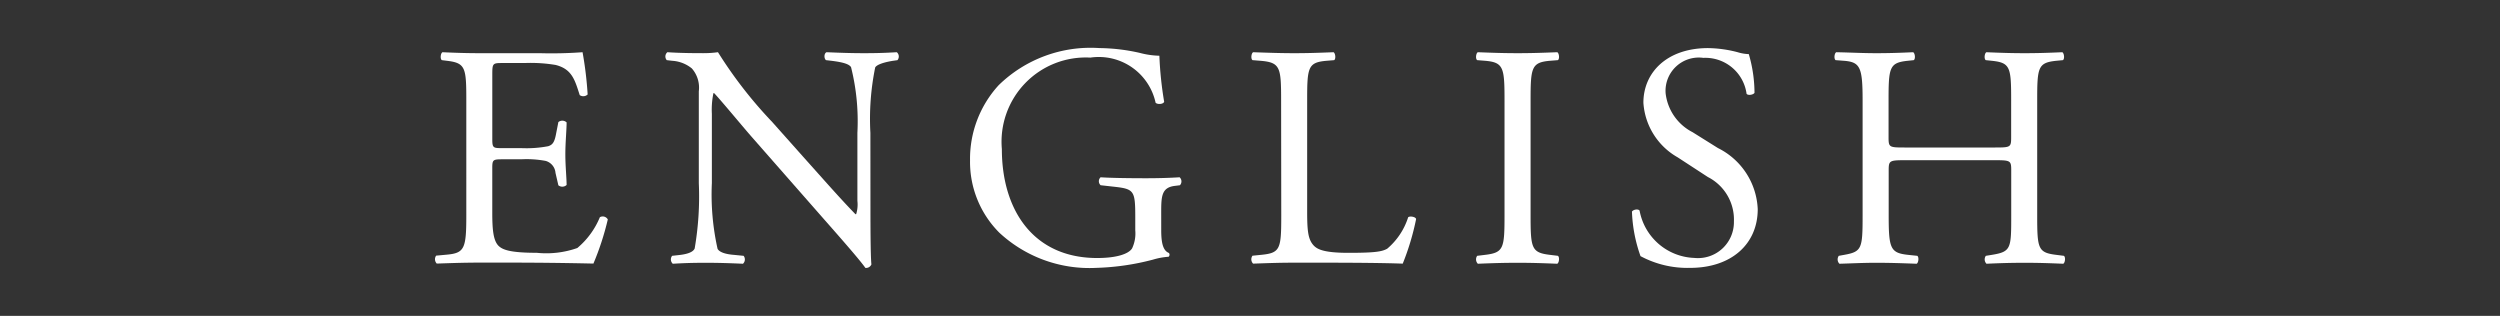 <svg xmlns="http://www.w3.org/2000/svg" viewBox="0 0 142.475 18" width="142.475" height="18"><rect x="0" y="0" width="142.475" height="18" fill="#333333" stroke="none"/><defs><style>.cls-1{fill:#fff;}</style></defs><g id="お問い合わせ"><g id="レイヤー_9" data-name="レイヤー 9"><path class="cls-1" d="M26.575,5.745c0-1.882-.036-2.154-1.104-2.281l-.29-.036c-.108-.072-.072-.398.037-.452.778.036,1.394.055,2.135.055H30.756a24.144,24.144,0,0,0,2.444-.055,20.748,20.748,0,0,1,.29,2.407.355.355,0,0,1-.452.037c-.273-.851-.435-1.484-1.376-1.719a8.654,8.654,0,0,0-1.756-.109H28.603c-.547,0-.547.037-.547.724V7.935c0,.507.055.507.597.507h1.051a6.688,6.688,0,0,0,1.537-.109c.217-.072.344-.18.435-.633l.145-.742a.355.355,0,0,1,.47.018c0,.435-.072,1.14-.072,1.827,0,.652.072,1.341.072,1.738a.357.357,0,0,1-.47.019l-.163-.707a.771.771,0,0,0-.562-.683,5.944,5.944,0,0,0-1.393-.092h-1.051c-.547,0-.597.018-.597.489v2.547c0,.957.055,1.576.344,1.883.217.217.597.41,2.187.41a5.3,5.3,0,0,0,2.316-.273,4.551,4.551,0,0,0,1.285-1.756.333.333,0,0,1,.452.127,15.607,15.607,0,0,1-.82,2.516c-1.629-.037-3.239-.055-4.85-.055H27.352c-.778,0-1.393.018-2.46.055a.351.351,0,0,1-.036-.452l.597-.055c1.032-.09,1.122-.362,1.122-2.263Z"/><path class="cls-1" d="M49.607,11.9c0,.547,0,2.696.055,3.167a.327.327,0,0,1-.344.2c-.217-.307-.742-.942-2.323-2.733L42.795,7.75c-.489-.56-1.721-2.05-2.099-2.444h-.037a4.605,4.605,0,0,0-.09,1.177v3.951a14.174,14.174,0,0,0,.325,3.746c.109.2.47.309.924.344l.56.055a.332.332,0,0,1-.036.452c-.82-.037-1.449-.055-2.118-.055-.76,0-1.249.018-1.882.055a.333.333,0,0,1-.037-.452l.489-.055c.41-.055.707-.163.795-.362a17.416,17.416,0,0,0,.236-3.728V5.202A1.654,1.654,0,0,0,39.428,3.9a1.958,1.958,0,0,0-1.122-.436l-.307-.036a.316.316,0,0,1,.028-.446l.008-.007c.761.055,1.721.055,2.05.055a5.933,5.933,0,0,0,.832-.055,24.888,24.888,0,0,0,3.095,3.982l1.756,1.972c1.249,1.394,2.136,2.408,2.986,3.28h.037a1.834,1.834,0,0,0,.072-.761V7.573A12.721,12.721,0,0,0,48.501,3.826c-.109-.163-.398-.273-1.122-.362l-.307-.036c-.127-.108-.109-.398.036-.452.832.036,1.449.055,2.136.055.778,0,1.249-.019,1.864-.055a.318.318,0,0,1,.04.449l-.003.004-.254.036c-.579.092-.94.236-1.014.381a14.612,14.612,0,0,0-.273,3.728Z"/><path class="cls-1" d="M66.178,13.13c0,.724.109,1.159.435,1.285a.15.15,0,0,1-.01.212l-.007.006a3.981,3.981,0,0,0-.887.163,14.186,14.186,0,0,1-3.24.47,7.545,7.545,0,0,1-5.521-2.009,5.702,5.702,0,0,1-1.665-4.11,6.211,6.211,0,0,1,1.629-4.29,7.495,7.495,0,0,1,5.74-2.117,10.843,10.843,0,0,1,2.299.273,4.729,4.729,0,0,0,1.122.163,20.377,20.377,0,0,0,.273,2.625c-.053.145-.38.163-.488.055a3.311,3.311,0,0,0-3.715-2.573,4.801,4.801,0,0,0-5.047,5.212c0,3.475,1.793,6.209,5.431,6.209,1.122,0,1.792-.235,1.99-.547a1.998,1.998,0,0,0,.182-1.032v-.724c0-1.52-.055-1.629-1.177-1.756l-.797-.089a.305.305,0,0,1-.023-.43l.023-.023c.526.037,1.521.055,2.588.055.707,0,1.322-.018,1.913-.055a.317.317,0,0,1,.023.448l-.005.006-.288.036c-.761.09-.779.597-.779,1.52Z"/><path class="cls-1" d="M73.011,5.745c0-1.9-.037-2.187-1.177-2.281l-.452-.036c-.109-.072-.072-.398.036-.452,1.014.036,1.629.055,2.353.055s1.322-.019,2.226-.055c.108.055.145.38.037.452l-.435.036c-1.069.092-1.104.381-1.104,2.281V12.045c0,1.14.055,1.61.38,1.954.198.2.547.41,1.973.41,1.537,0,1.913-.071,2.209-.235a3.887,3.887,0,0,0,1.194-1.792c.108-.09.452-.018.452.109a14.496,14.496,0,0,1-.761,2.534c-.922-.037-2.642-.055-4.51-.055H73.768c-.76,0-1.339.018-2.353.055a.351.351,0,0,1-.036-.452l.547-.055c1.05-.109,1.093-.362,1.093-2.263Z"/><path class="cls-1" d="M85.743,5.78c0-1.913-.037-2.225-1.106-2.316l-.452-.036c-.108-.072-.071-.398.037-.452.905.036,1.521.055,2.281.055.724,0,1.339-.019,2.244-.055.109.055.145.38.037.452l-.452.036c-1.069.092-1.104.399-1.104,2.316v6.445c0,1.913.036,2.172,1.104,2.299l.452.055c.108.072.072.398-.037.452-.905-.037-1.52-.055-2.244-.055-.76,0-1.376.018-2.281.055a.353.353,0,0,1-.037-.452l.452-.055c1.069-.127,1.106-.38,1.106-2.299Z"/><path class="cls-1" d="M96.318,15.266A5.655,5.655,0,0,1,93.493,14.597a8.379,8.379,0,0,1-.488-2.539c.09-.127.362-.163.435-.055A3.294,3.294,0,0,0,96.553,14.699a2.05,2.05,0,0,0,2.263-2.081A2.72,2.72,0,0,0,97.332,10.089l-1.721-1.122A3.861,3.861,0,0,1,93.657,5.854c0-1.721,1.339-3.113,3.69-3.113a6.991,6.991,0,0,1,1.684.235,2.419,2.419,0,0,0,.633.108,7.935,7.935,0,0,1,.325,2.209c-.071.109-.361.163-.452.055a2.37,2.37,0,0,0-2.46-2.05,1.896,1.896,0,0,0-2.154,2.009A2.851,2.851,0,0,0,96.461,7.534l1.447.905a4.074,4.074,0,0,1,2.265,3.482C100.173,13.909,98.671,15.266,96.318,15.266Z"/><path class="cls-1" d="M108.541,9.13c-.869,0-.905.037-.905.579V12.261c0,1.901.092,2.154,1.104,2.263l.525.055c.109.072.072.398-.036.452-.979-.037-1.594-.055-2.299-.055-.779,0-1.394.036-2.101.055a.351.351,0,0,1-.036-.452l.307-.055c1.014-.18,1.05-.362,1.05-2.263V5.745c0-1.9-.127-2.209-1.067-2.281l-.471-.036c-.108-.072-.072-.398.037-.452.887.018,1.503.055,2.281.055.705,0,1.32-.019,2.099-.055.109.055.145.38.036.452l-.343.036c-1.051.109-1.093.381-1.093,2.281V7.828c0,.56.036.578.905.578h5.177c.869,0,.905-.018.905-.578V5.745c0-1.9-.036-2.172-1.103-2.281l-.344-.036c-.108-.072-.072-.398.037-.452.832.036,1.447.055,2.187.055.707,0,1.322-.019,2.136-.055.108.055.145.38.037.452l-.381.036c-1.05.109-1.085.381-1.085,2.281V12.261c0,1.901.036,2.136,1.085,2.263l.435.055c.109.072.072.398-.036.452-.869-.037-1.484-.055-2.187-.055-.742,0-1.394.018-2.187.055a.351.351,0,0,1-.037-.452l.344-.055c1.103-.18,1.103-.362,1.103-2.263V9.709c0-.547-.036-.579-.905-.579Z"/></g></g></svg>